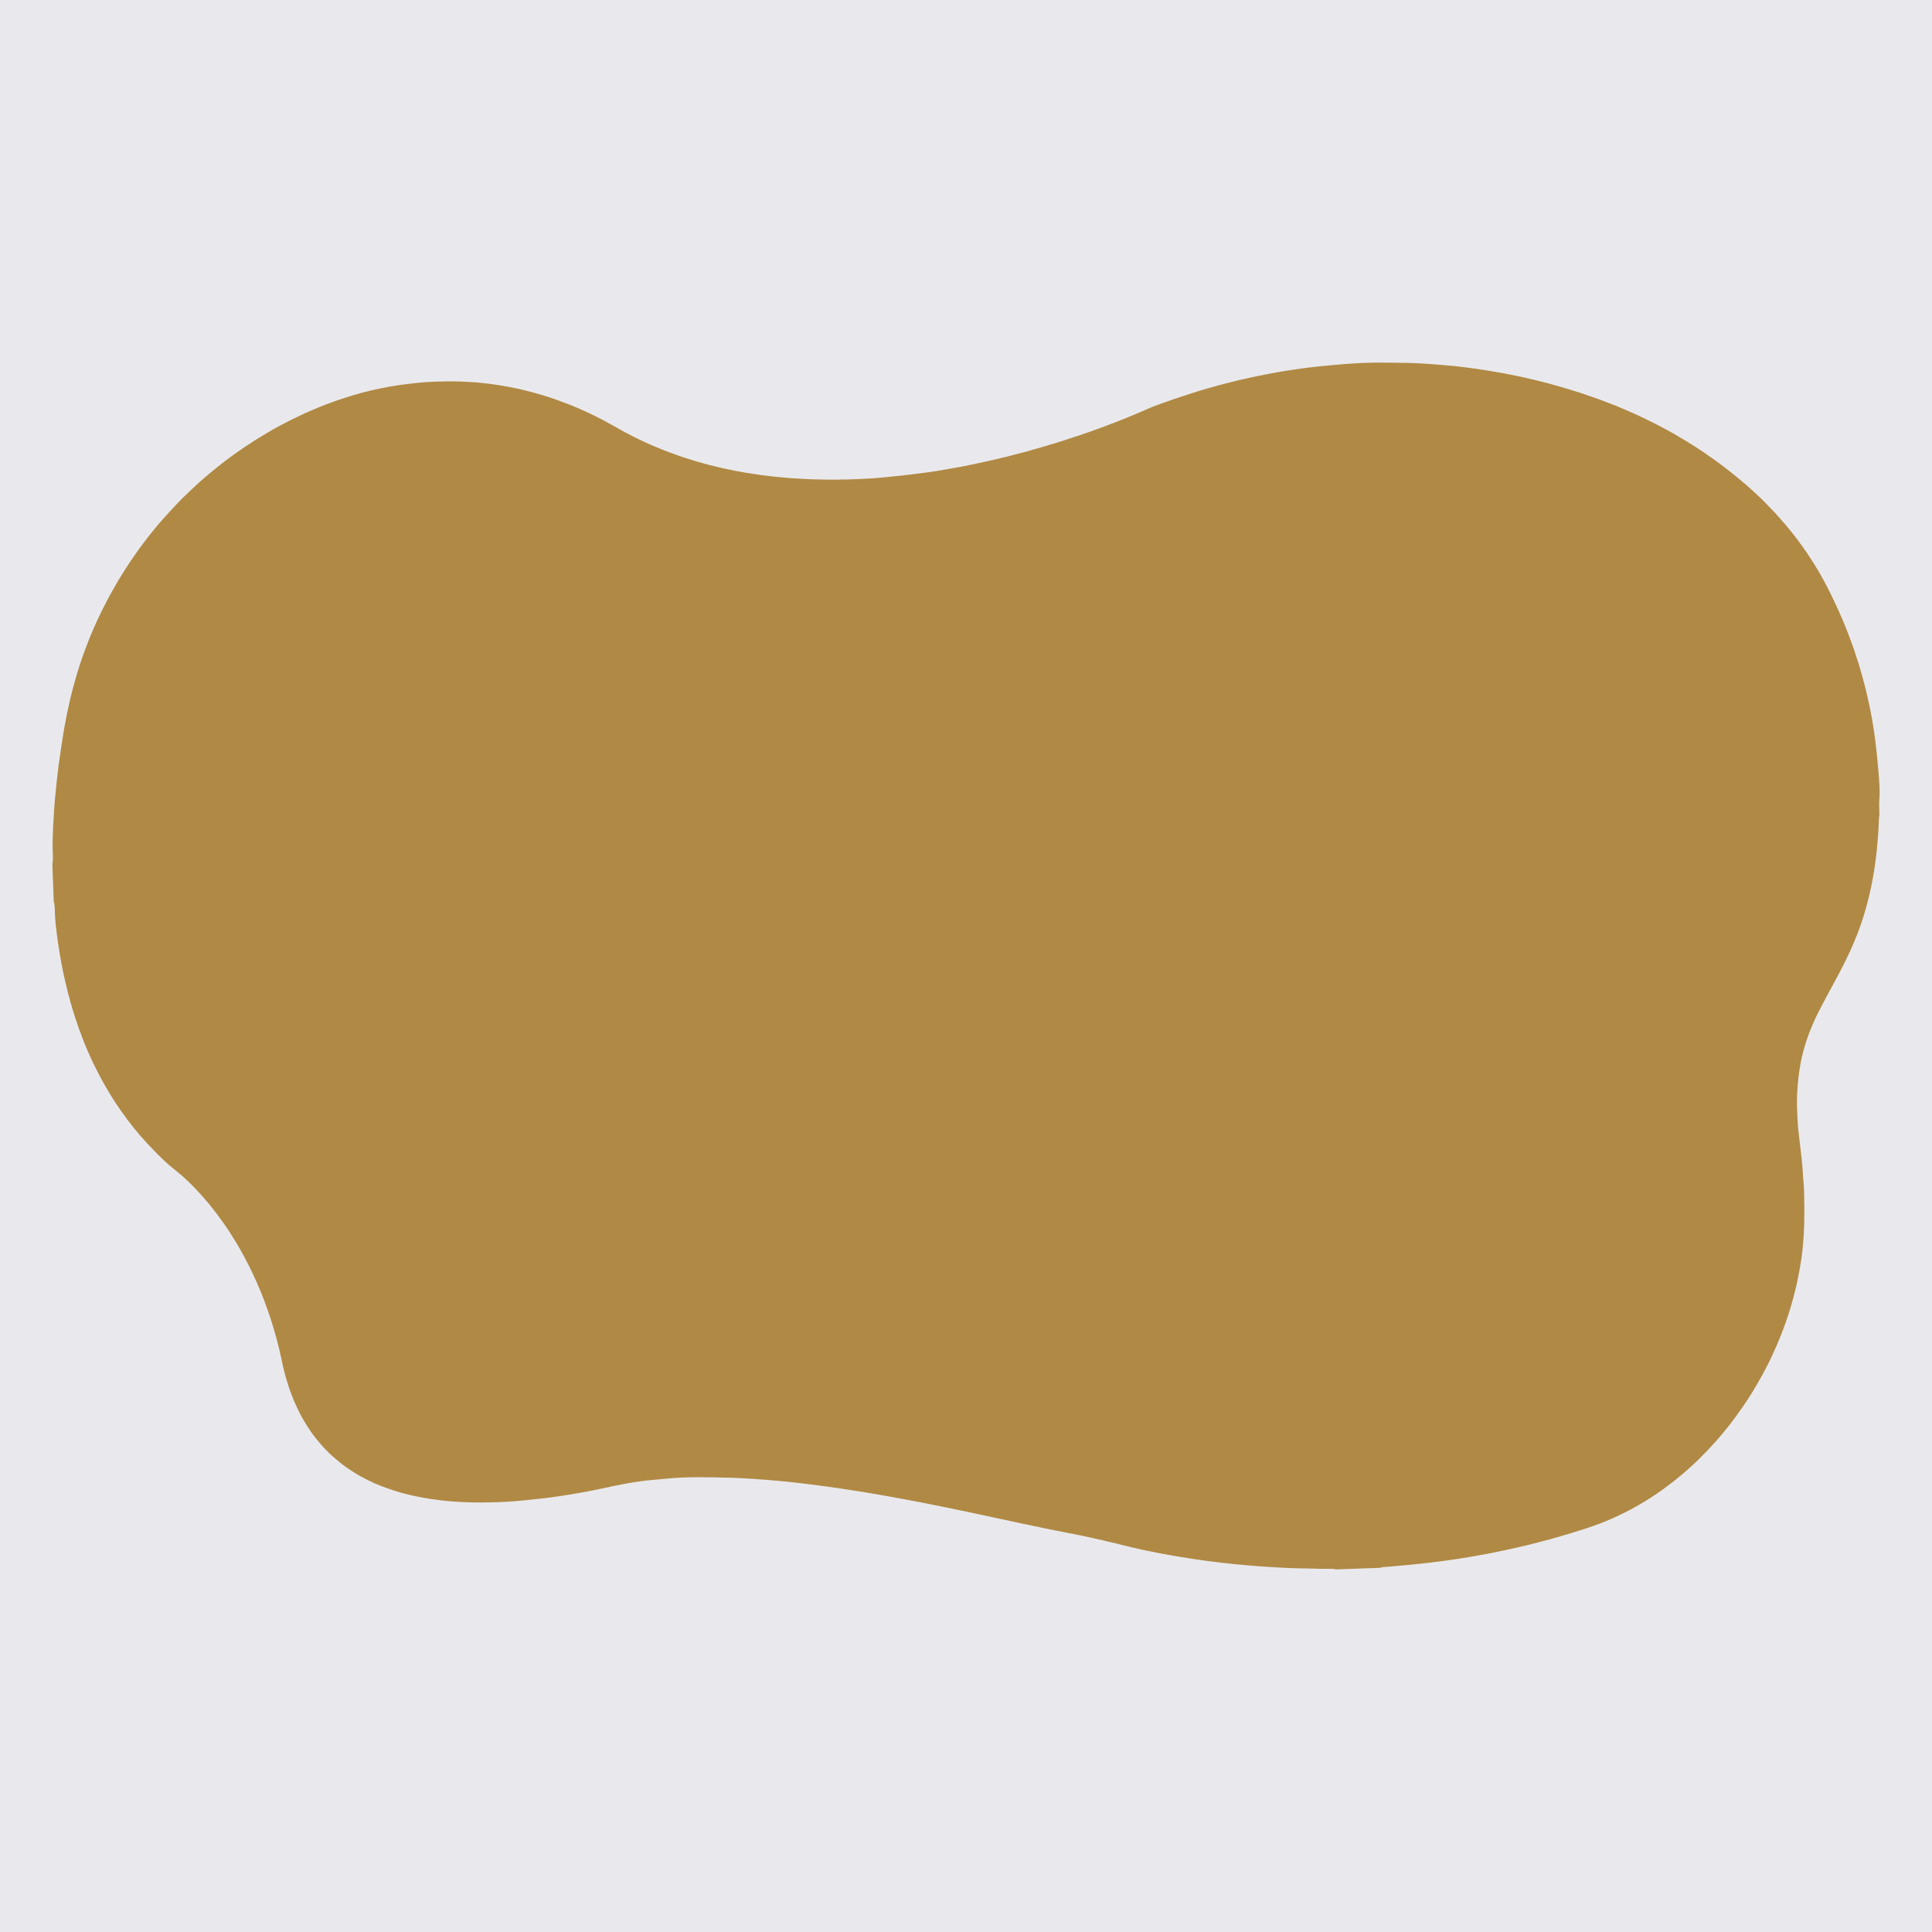 <?xml version="1.0" encoding="UTF-8"?>
<svg id="Calque_1" data-name="Calque 1" xmlns="http://www.w3.org/2000/svg" viewBox="0 0 54 54">
  <rect width="54" height="54" style="fill: #e9e9ed;"/>
  <g id="POLYLINE">
    <polygon points="11.714 10.696 11.683 10.7 11.651 10.704 11.617 10.707 11.586 10.711 11.554 10.714 11.52 10.718 11.489 10.722 11.457 10.725 11.423 10.729 11.392 10.732 11.36 10.738 11.326 10.742 11.295 10.746 11.263 10.749 11.229 10.755 11.198 10.759 11.166 10.762 11.135 10.768 11.101 10.772 11.069 10.778 11.038 10.782 11.006 10.788 10.972 10.794 10.941 10.797 10.864 10.812 10.786 10.827 10.709 10.842 10.631 10.857 10.554 10.874 10.479 10.889 10.402 10.907 10.324 10.926 10.25 10.944 10.172 10.963 10.098 10.983 10.02 11.005 9.946 11.028 9.871 11.047 9.794 11.072 9.719 11.094 9.645 11.119 9.57 11.143 9.495 11.168 9.421 11.192 9.346 11.219 9.274 11.246 9.2 11.273 9.125 11.3 9.046 11.33 8.966 11.362 8.887 11.394 8.808 11.429 8.729 11.461 8.65 11.495 8.571 11.53 8.494 11.564 8.415 11.601 8.338 11.638 8.262 11.675 8.185 11.711 8.108 11.751 8.032 11.788 7.955 11.829 7.881 11.868 7.805 11.908 7.731 11.949 7.654 11.991 7.58 12.033 7.506 12.077 7.432 12.121 7.359 12.165 7.285 12.209 7.187 12.268 7.089 12.33 6.992 12.395 6.894 12.457 6.799 12.523 6.704 12.588 6.609 12.654 6.514 12.721 6.421 12.79 6.329 12.859 6.236 12.928 6.146 13 6.056 13.071 5.966 13.145 5.876 13.216 5.789 13.292 5.702 13.366 5.614 13.442 5.527 13.521 5.442 13.599 5.357 13.678 5.275 13.756 5.19 13.837 5.107 13.918 5.032 13.994 4.959 14.07 4.887 14.145 4.814 14.223 4.741 14.302 4.671 14.38 4.601 14.458 4.53 14.536 4.46 14.616 4.392 14.696 4.325 14.779 4.259 14.859 4.192 14.942 4.127 15.025 4.064 15.108 3.999 15.193 3.936 15.278 3.873 15.363 3.813 15.448 3.753 15.535 3.692 15.622 3.632 15.71 3.575 15.797 3.517 15.887 3.459 15.977 3.404 16.066 3.349 16.156 3.293 16.246 3.241 16.338 3.188 16.43 3.135 16.522 3.085 16.613 3.035 16.705 2.984 16.8 2.937 16.894 2.889 16.986 2.841 17.08 2.796 17.177 2.75 17.271 2.705 17.367 2.662 17.464 2.619 17.56 2.579 17.657 2.536 17.753 2.496 17.852 2.458 17.951 2.42 18.05 2.382 18.149 2.349 18.24 2.316 18.331 2.283 18.425 2.252 18.516 2.221 18.61 2.193 18.703 2.162 18.797 2.136 18.89 2.108 18.984 2.082 19.077 2.056 19.171 2.03 19.264 2.007 19.36 1.983 19.454 1.96 19.549 1.939 19.645 1.918 19.738 1.897 19.834 1.876 19.93 1.858 20.026 1.839 20.121 1.821 20.217 1.802 20.315 1.786 20.41 1.768 20.518 1.75 20.628 1.734 20.736 1.716 20.846 1.701 20.954 1.685 21.064 1.67 21.172 1.654 21.282 1.638 21.39 1.625 21.5 1.612 21.61 1.599 21.718 1.586 21.828 1.575 21.938 1.564 22.048 1.554 22.155 1.543 22.265 1.532 22.375 1.524 22.485 1.516 22.595 1.508 22.705 1.502 22.815 1.496 22.924 1.49 23.034 1.486 23.068 1.485 23.103 1.484 23.137 1.483 23.168 1.482 23.203 1.48 23.237 1.479 23.271 1.478 23.303 1.477 23.337 1.475 23.371 1.474 23.405 1.473 23.437 1.472 23.471 1.47 23.505 1.472 23.537 1.47 23.571 1.472 23.605 1.47 23.639 1.472 23.673 1.47 23.705 1.471 23.739 1.473 23.773 1.474 23.807 1.475 23.838 1.475 23.843 1.475 23.848 1.475 23.851 1.476 23.856 1.476 23.86 1.476 23.863 1.476 23.868 1.476 23.873 1.476 23.875 1.476 23.88 1.477 23.885 1.477 23.887 1.477 23.892 1.477 23.894 1.477 23.899 1.477 23.904 1.477 23.907 1.478 23.911 1.478 23.916 1.478 23.919 1.478 23.924 1.478 23.928 1.478 23.931 1.478 23.936 1.479 23.941 1.479 23.946 1.479 23.95 1.479 23.955 1.479 23.96 1.48 23.965 1.48 23.97 1.48 23.975 1.48 23.98 1.48 23.984 1.48 23.989 1.481 23.994 1.478 23.999 1.478 24.002 1.479 24.006 1.479 24.011 1.479 24.016 1.479 24.021 1.477 24.026 1.477 24.031 1.477 24.036 1.477 24.041 1.475 24.045 1.475 24.05 1.475 24.053 1.476 24.058 1.476 24.06 1.476 24.063 1.476 24.065 1.476 24.07 1.476 24.072 1.476 24.075 1.476 24.08 1.476 24.082 1.476 24.084 1.474 24.089 1.474 24.092 1.474 24.094 1.474 24.097 1.472 24.102 1.472 24.104 1.472 24.106 1.47 24.111 1.47 24.114 1.468 24.116 1.466 24.119 1.466 24.124 1.463 24.126 1.464 24.131 1.464 24.148 1.465 24.172 1.466 24.207 1.468 24.248 1.469 24.294 1.471 24.348 1.473 24.406 1.476 24.467 1.478 24.532 1.48 24.598 1.483 24.666 1.485 24.734 1.487 24.8 1.49 24.866 1.492 24.927 1.494 24.985 1.496 25.038 1.498 25.085 1.499 25.126 1.5 25.16 1.501 25.184 1.502 25.201 1.502 25.206 1.504 25.209 1.505 25.211 1.507 25.213 1.51 25.216 1.51 25.218 1.51 25.221 1.512 25.223 1.512 25.225 1.512 25.228 1.515 25.23 1.515 25.233 1.515 25.235 1.515 25.237 1.515 25.24 1.515 25.242 1.516 25.245 1.516 25.247 1.516 25.25 1.516 25.252 1.516 25.254 1.516 25.257 1.516 25.259 1.516 25.262 1.516 25.264 1.516 25.269 1.519 25.274 1.519 25.279 1.519 25.286 1.522 25.291 1.522 25.296 1.522 25.3 1.523 25.308 1.525 25.313 1.525 25.317 1.526 25.322 1.526 25.33 1.526 25.334 1.526 25.339 1.529 25.347 1.529 25.351 1.529 25.356 1.529 25.361 1.53 25.368 1.53 25.373 1.53 25.378 1.53 25.383 1.53 25.39 1.531 25.395 1.531 25.412 1.532 25.432 1.533 25.449 1.533 25.468 1.534 25.485 1.535 25.505 1.535 25.522 1.536 25.539 1.536 25.558 1.537 25.575 1.538 25.595 1.541 25.612 1.541 25.629 1.542 25.648 1.543 25.665 1.543 25.685 1.544 25.702 1.547 25.718 1.548 25.738 1.548 25.755 1.551 25.774 1.552 25.791 1.553 25.808 1.556 25.828 1.559 25.862 1.563 25.896 1.567 25.932 1.573 25.966 1.577 26 1.58 26.036 1.584 26.07 1.588 26.104 1.594 26.141 1.597 26.175 1.604 26.208 1.607 26.245 1.611 26.279 1.617 26.313 1.621 26.349 1.627 26.383 1.633 26.417 1.637 26.453 1.643 26.487 1.649 26.521 1.652 26.555 1.659 26.591 1.665 26.625 1.671 26.659 1.689 26.773 1.711 26.887 1.732 27 1.753 27.112 1.776 27.225 1.802 27.336 1.826 27.447 1.854 27.558 1.88 27.67 1.908 27.781 1.939 27.892 1.967 28.003 2 28.113 2.031 28.222 2.067 28.33 2.1 28.441 2.138 28.549 2.173 28.658 2.211 28.766 2.252 28.874 2.292 28.98 2.332 29.088 2.375 29.194 2.42 29.301 2.455 29.383 2.489 29.462 2.526 29.544 2.563 29.623 2.6 29.704 2.64 29.783 2.679 29.862 2.718 29.941 2.758 30.018 2.799 30.097 2.841 30.173 2.883 30.252 2.927 30.328 2.971 30.405 3.015 30.478 3.059 30.555 3.106 30.629 3.152 30.705 3.201 30.779 3.248 30.853 3.299 30.926 3.348 30.998 3.399 31.071 3.45 31.142 3.484 31.19 3.52 31.237 3.553 31.285 3.589 31.332 3.624 31.377 3.66 31.425 3.696 31.47 3.734 31.517 3.77 31.562 3.808 31.607 3.846 31.652 3.882 31.697 3.92 31.742 3.958 31.784 3.999 31.829 4.037 31.872 4.077 31.916 4.115 31.959 4.156 32.001 4.196 32.044 4.237 32.086 4.277 32.128 4.318 32.171 4.358 32.213 4.378 32.234 4.401 32.256 4.421 32.277 4.441 32.296 4.464 32.317 4.484 32.338 4.505 32.359 4.527 32.38 4.547 32.399 4.57 32.42 4.59 32.441 4.613 32.46 4.636 32.481 4.656 32.5 4.678 32.521 4.701 32.54 4.721 32.558 4.744 32.579 4.766 32.598 4.789 32.617 4.812 32.635 4.834 32.654 4.859 32.673 4.882 32.691 4.909 32.715 4.939 32.738 4.967 32.761 4.995 32.785 5.022 32.808 5.05 32.831 5.078 32.855 5.105 32.878 5.133 32.904 5.161 32.927 5.188 32.953 5.213 32.977 5.241 33.002 5.266 33.028 5.294 33.054 5.319 33.078 5.345 33.103 5.37 33.129 5.398 33.155 5.423 33.183 5.448 33.209 5.474 33.235 5.499 33.261 5.522 33.29 5.6 33.372 5.676 33.457 5.75 33.544 5.824 33.629 5.895 33.717 5.964 33.807 6.035 33.895 6.102 33.985 6.168 34.077 6.235 34.168 6.299 34.26 6.363 34.353 6.425 34.448 6.485 34.544 6.544 34.639 6.604 34.734 6.661 34.832 6.718 34.93 6.772 35.03 6.827 35.128 6.879 35.228 6.932 35.329 6.984 35.432 7.034 35.532 7.081 35.635 7.126 35.736 7.174 35.836 7.216 35.94 7.261 36.04 7.304 36.144 7.344 36.247 7.385 36.35 7.422 36.456 7.46 36.559 7.498 36.663 7.533 36.769 7.569 36.874 7.602 36.98 7.635 37.086 7.666 37.192 7.696 37.299 7.727 37.405 7.755 37.513 7.781 37.622 7.809 37.728 7.832 37.837 7.858 37.945 7.881 38.054 7.896 38.129 7.913 38.202 7.931 38.274 7.948 38.344 7.967 38.416 7.987 38.489 8.007 38.559 8.029 38.631 8.051 38.701 8.073 38.771 8.097 38.84 8.121 38.91 8.148 38.98 8.175 39.047 8.202 39.117 8.231 39.184 8.26 39.251 8.292 39.321 8.323 39.385 8.355 39.452 8.389 39.519 8.423 39.584 8.46 39.651 8.498 39.715 8.54 39.784 8.584 39.856 8.628 39.922 8.671 39.989 8.718 40.056 8.766 40.122 8.815 40.184 8.866 40.247 8.917 40.309 8.968 40.37 9.021 40.429 9.076 40.488 9.132 40.545 9.188 40.601 9.246 40.658 9.306 40.712 9.366 40.763 9.427 40.814 9.489 40.866 9.552 40.917 9.617 40.966 9.682 41.012 9.75 41.059 9.819 41.105 9.884 41.146 9.949 41.188 10.016 41.227 10.083 41.266 10.153 41.302 10.22 41.339 10.289 41.373 10.359 41.405 10.428 41.439 10.497 41.47 10.569 41.499 10.638 41.529 10.71 41.555 10.784 41.582 10.855 41.608 10.927 41.633 11.001 41.657 11.075 41.681 11.149 41.703 11.222 41.724 11.296 41.744 11.372 41.763 11.449 41.782 11.522 41.799 11.608 41.818 11.691 41.834 11.775 41.851 11.861 41.867 11.944 41.881 12.03 41.895 12.113 41.907 12.199 41.918 12.282 41.93 12.367 41.939 12.453 41.948 12.539 41.957 12.624 41.964 12.707 41.971 12.792 41.975 12.878 41.982 12.963 41.986 13.049 41.988 13.134 41.99 13.222 41.994 13.307 41.993 13.392 41.995 13.478 41.995 13.563 41.994 13.607 41.992 13.65 41.993 13.692 41.992 13.736 41.99 13.779 41.989 13.821 41.987 13.865 41.988 13.908 41.987 13.952 41.985 13.993 41.983 14.037 41.979 14.081 41.978 14.122 41.976 14.166 41.975 14.21 41.971 14.251 41.969 14.295 41.965 14.339 41.964 14.38 41.96 14.424 41.956 14.467 41.952 14.508 41.948 14.552 41.944 14.596 41.94 14.63 41.936 14.661 41.935 14.695 41.932 14.729 41.928 14.763 41.924 14.795 41.921 14.829 41.917 14.863 41.913 14.897 41.91 14.928 41.906 14.962 41.903 14.996 41.899 15.03 41.895 15.062 41.892 15.096 41.888 15.13 41.884 15.161 41.881 15.195 41.877 15.229 41.874 15.263 41.87 15.295 41.864 15.329 41.86 15.362 41.857 15.396 41.853 15.457 41.844 15.518 41.834 15.578 41.827 15.639 41.818 15.699 41.808 15.76 41.799 15.823 41.789 15.883 41.78 15.944 41.77 16.004 41.761 16.065 41.749 16.125 41.739 16.186 41.73 16.246 41.718 16.307 41.706 16.367 41.697 16.428 41.685 16.488 41.673 16.549 41.661 16.609 41.649 16.67 41.637 16.73 41.625 16.791 41.611 16.851 41.599 16.907 41.587 16.965 41.575 17.02 41.564 17.078 41.549 17.136 41.538 17.192 41.526 17.25 41.516 17.306 41.505 17.364 41.493 17.419 41.481 17.477 41.472 17.533 41.46 17.591 41.451 17.649 41.441 17.705 41.432 17.763 41.423 17.821 41.413 17.877 41.406 17.935 41.397 17.993 41.39 18.051 41.383 18.107 41.376 18.165 41.372 18.224 41.365 18.255 41.364 18.284 41.36 18.313 41.357 18.343 41.356 18.374 41.352 18.403 41.349 18.432 41.348 18.464 41.344 18.493 41.341 18.522 41.337 18.554 41.336 18.583 41.332 18.612 41.329 18.644 41.328 18.673 41.324 18.702 41.323 18.733 41.32 18.763 41.316 18.792 41.315 18.823 41.312 18.852 41.311 18.882 41.307 18.913 41.306 18.942 41.305 18.993 41.301 19.044 41.299 19.095 41.297 19.147 41.295 19.198 41.293 19.249 41.292 19.3 41.29 19.351 41.29 19.402 41.289 19.453 41.289 19.504 41.287 19.555 41.288 19.607 41.289 19.655 41.289 19.707 41.29 19.758 41.29 19.809 41.291 19.86 41.292 19.911 41.292 19.962 41.293 20.014 41.294 20.065 41.294 20.116 41.297 20.167 41.298 20.211 41.299 20.252 41.3 20.296 41.3 20.34 41.301 20.382 41.302 20.425 41.303 20.469 41.304 20.511 41.307 20.555 41.308 20.596 41.309 20.64 41.313 20.684 41.313 20.726 41.317 20.769 41.318 20.813 41.321 20.855 41.324 20.899 41.325 20.94 41.329 20.984 41.332 21.028 41.333 21.07 41.336 21.114 41.339 21.155 41.343 21.199 41.346 21.267 41.351 21.333 41.356 21.402 41.361 21.468 41.366 21.536 41.371 21.604 41.378 21.67 41.383 21.739 41.388 21.805 41.395 21.873 41.402 21.939 41.407 22.008 41.415 22.074 41.422 22.142 41.429 22.208 41.437 22.277 41.444 22.343 41.451 22.411 41.459 22.477 41.469 22.543 41.476 22.612 41.483 22.678 41.493 22.746 41.5 22.812 41.51 22.915 41.524 23.018 41.537 23.118 41.55 23.221 41.564 23.324 41.58 23.427 41.593 23.527 41.609 23.63 41.625 23.733 41.64 23.833 41.656 23.936 41.672 24.036 41.688 24.139 41.704 24.24 41.722 24.343 41.738 24.443 41.756 24.546 41.772 24.646 41.79 24.749 41.809 24.85 41.827 24.953 41.845 25.053 41.864 25.154 41.882 25.257 41.9 25.37 41.923 25.485 41.943 25.598 41.966 25.71 41.986 25.826 42.009 25.939 42.032 26.051 42.054 26.164 42.077 26.279 42.1 26.392 42.123 26.505 42.145 26.618 42.168 26.731 42.193 26.844 42.216 26.959 42.239 27.072 42.264 27.185 42.287 27.298 42.312 27.411 42.335 27.524 42.36 27.636 42.383 27.749 42.408 27.862 42.433 27.975 42.456 28.054 42.472 28.13 42.489 28.206 42.506 28.284 42.523 28.36 42.539 28.437 42.556 28.515 42.573 28.591 42.59 28.667 42.604 28.746 42.621 28.822 42.637 28.898 42.654 28.976 42.668 29.052 42.685 29.129 42.702 29.207 42.719 29.283 42.733 29.362 42.75 29.438 42.764 29.514 42.781 29.592 42.795 29.668 42.809 29.747 42.826 29.823 42.84 29.886 42.853 29.953 42.865 30.016 42.877 30.08 42.89 30.144 42.904 30.21 42.917 30.274 42.931 30.338 42.944 30.402 42.959 30.465 42.971 30.529 42.986 30.593 43 30.657 43.015 30.721 43.03 30.785 43.042 30.848 43.057 30.912 43.074 30.976 43.089 31.04 43.104 31.104 43.119 31.168 43.133 31.232 43.15 31.296 43.165 31.36 43.182 31.423 43.197 31.487 43.212 31.549 43.227 31.613 43.244 31.676 43.259 31.74 43.271 31.804 43.286 31.868 43.301 31.929 43.316 31.993 43.328 32.057 43.343 32.121 43.355 32.184 43.367 32.248 43.38 32.312 43.394 32.376 43.407 32.44 43.419 32.503 43.431 32.569 43.441 32.633 43.454 32.697 43.466 32.761 43.476 32.824 43.488 32.888 43.498 32.964 43.512 33.04 43.524 33.116 43.536 33.192 43.548 33.268 43.56 33.344 43.572 33.42 43.584 33.495 43.593 33.571 43.605 33.647 43.615 33.723 43.627 33.799 43.636 33.875 43.645 33.951 43.655 34.026 43.664 34.102 43.674 34.178 43.683 34.254 43.69 34.33 43.7 34.405 43.707 34.484 43.716 34.559 43.723 34.635 43.73 34.711 43.737 34.748 43.741 34.784 43.744 34.819 43.748 34.855 43.749 34.892 43.753 34.926 43.756 34.963 43.76 34.999 43.761 35.033 43.765 35.07 43.768 35.107 43.772 35.143 43.773 35.178 43.777 35.214 43.78 35.251 43.781 35.285 43.785 35.322 43.786 35.358 43.79 35.395 43.791 35.429 43.795 35.466 43.796 35.502 43.799 35.539 43.8 35.573 43.802 35.607 43.805 35.639 43.807 35.671 43.808 35.705 43.809 35.737 43.813 35.768 43.814 35.802 43.815 35.834 43.817 35.866 43.818 35.898 43.819 35.932 43.823 35.963 43.824 35.995 43.825 36.029 43.827 36.061 43.828 36.093 43.829 36.127 43.83 36.159 43.832 36.19 43.831 36.224 43.832 36.256 43.833 36.29 43.834 36.322 43.836 36.354 43.835 36.388 43.836 36.422 43.837 36.456 43.838 36.49 43.837 36.524 43.838 36.558 43.839 36.592 43.841 36.627 43.842 36.661 43.843 36.695 43.842 36.729 43.843 36.763 43.844 36.797 43.846 36.831 43.847 36.865 43.848 36.9 43.849 36.934 43.848 36.965 43.849 36.999 43.85 37.034 43.849 37.068 43.85 37.102 43.849 37.136 43.85 37.17 43.849 37.177 43.849 37.185 43.849 37.192 43.848 37.199 43.848 37.206 43.85 37.214 43.85 37.219 43.85 37.226 43.85 37.233 43.849 37.241 43.849 37.248 43.849 37.255 43.851 37.263 43.851 37.267 43.851 37.275 43.853 37.282 43.853 37.289 43.855 37.297 43.854 37.304 43.857 37.309 43.859 37.316 43.859 37.324 43.861 37.331 43.863 37.339 43.865 37.343 43.865 37.363 43.864 37.392 43.863 37.431 43.862 37.477 43.86 37.533 43.858 37.594 43.856 37.662 43.854 37.733 43.851 37.808 43.848 37.883 43.846 37.961 43.843 38.039 43.84 38.117 43.837 38.192 43.835 38.263 43.832 38.331 43.83 38.392 43.828 38.448 43.826 38.494 43.824 38.533 43.822 38.562 43.821 38.581 43.821 38.586 43.821 38.589 43.818 38.591 43.818 38.593 43.815 38.596 43.815 38.598 43.815 38.601 43.813 38.603 43.813 38.606 43.813 38.608 43.81 38.61 43.81 38.613 43.81 38.615 43.807 38.617 43.807 38.617 43.807 38.62 43.807 38.622 43.807 38.625 43.807 38.627 43.805 38.63 43.804 38.632 43.804 38.634 43.804 38.637 43.804 38.639 43.804 38.642 43.804 38.644 43.804 38.647 43.804 38.649 43.804 38.651 43.801 38.654 43.801 38.659 43.801 38.661 43.801 38.664 43.801 38.666 43.801 38.668 43.801 38.671 43.801 38.673 43.798 38.676 43.798 38.678 43.798 38.68 43.798 38.683 43.798 38.685 43.798 38.688 43.797 38.69 43.797 38.693 43.797 38.695 43.797 38.698 43.797 38.702 43.797 38.705 43.797 38.724 43.796 38.744 43.793 38.766 43.792 38.785 43.792 38.807 43.791 38.826 43.788 38.848 43.787 38.868 43.784 38.887 43.783 38.909 43.782 38.928 43.779 38.95 43.778 38.969 43.775 38.991 43.774 39.011 43.771 39.03 43.771 39.052 43.767 39.071 43.767 39.093 43.764 39.113 43.763 39.132 43.76 39.154 43.759 39.173 43.756 39.195 43.755 39.224 43.752 39.256 43.75 39.288 43.747 39.319 43.743 39.348 43.742 39.38 43.739 39.411 43.735 39.443 43.732 39.472 43.73 39.504 43.727 39.535 43.723 39.567 43.72 39.596 43.716 39.627 43.713 39.659 43.712 39.688 43.708 39.72 43.705 39.751 43.701 39.783 43.697 39.812 43.694 39.843 43.69 39.875 43.687 39.904 43.683 39.935 43.68 39.991 43.673 40.044 43.666 40.1 43.659 40.154 43.653 40.209 43.646 40.263 43.639 40.318 43.632 40.372 43.625 40.428 43.618 40.481 43.609 40.537 43.602 40.59 43.593 40.646 43.586 40.699 43.577 40.755 43.57 40.808 43.561 40.864 43.552 40.917 43.545 40.973 43.536 41.026 43.526 41.082 43.517 41.135 43.508 41.188 43.499 41.244 43.489 41.374 43.465 41.505 43.441 41.636 43.417 41.766 43.39 41.897 43.364 42.027 43.337 42.158 43.308 42.288 43.279 42.419 43.25 42.547 43.221 42.677 43.19 42.805 43.158 42.935 43.125 43.063 43.091 43.194 43.057 43.322 43.023 43.449 42.987 43.577 42.951 43.705 42.912 43.833 42.876 43.96 42.837 44.088 42.796 44.216 42.757 44.343 42.716 44.454 42.678 44.562 42.64 44.673 42.6 44.781 42.559 44.889 42.514 44.994 42.471 45.1 42.424 45.205 42.376 45.308 42.326 45.411 42.276 45.514 42.224 45.617 42.169 45.717 42.114 45.817 42.057 45.918 41.998 46.015 41.938 46.113 41.876 46.208 41.814 46.306 41.75 46.401 41.683 46.496 41.617 46.588 41.547 46.681 41.478 46.773 41.407 46.863 41.335 46.951 41.262 47.041 41.188 47.126 41.114 47.211 41.038 47.296 40.962 47.38 40.884 47.463 40.805 47.543 40.724 47.623 40.643 47.703 40.563 47.78 40.48 47.857 40.396 47.935 40.313 48.01 40.228 48.085 40.14 48.157 40.055 48.229 39.964 48.302 39.876 48.371 39.786 48.441 39.696 48.509 39.604 48.576 39.511 48.643 39.416 48.706 39.329 48.766 39.239 48.826 39.149 48.886 39.057 48.944 38.967 49.001 38.875 49.056 38.78 49.112 38.688 49.164 38.594 49.217 38.502 49.27 38.407 49.32 38.311 49.37 38.216 49.42 38.12 49.468 38.023 49.513 37.926 49.558 37.827 49.603 37.728 49.649 37.629 49.691 37.53 49.732 37.431 49.772 37.33 49.812 37.229 49.85 37.128 49.881 37.046 49.91 36.962 49.938 36.881 49.967 36.797 49.993 36.716 50.02 36.632 50.046 36.548 50.07 36.465 50.093 36.381 50.117 36.297 50.139 36.214 50.16 36.13 50.181 36.047 50.203 35.961 50.222 35.877 50.24 35.791 50.257 35.705 50.273 35.619 50.29 35.534 50.306 35.448 50.32 35.362 50.334 35.276 50.348 35.191 50.36 35.105 50.369 35.027 50.378 34.951 50.385 34.873 50.395 34.797 50.399 34.719 50.406 34.643 50.411 34.567 50.416 34.489 50.42 34.414 50.422 34.336 50.427 34.257 50.429 34.182 50.429 34.104 50.431 34.028 50.43 33.95 50.433 33.872 50.432 33.797 50.432 33.719 50.429 33.644 50.429 33.566 50.429 33.488 50.426 33.412 50.425 33.334 50.423 33.257 50.422 33.24 50.421 33.223 50.421 33.206 50.42 33.189 50.42 33.172 50.419 33.154 50.418 33.137 50.415 33.121 50.415 33.104 50.414 33.086 50.411 33.07 50.411 33.053 50.408 33.036 50.407 33.019 50.406 33.002 50.403 32.985 50.403 32.968 50.4 32.951 50.399 32.934 50.398 32.917 50.398 32.902 50.395 32.885 50.394 32.868 50.394 32.851 50.392 32.81 50.388 32.768 50.387 32.729 50.383 32.688 50.381 32.647 50.378 32.608 50.374 32.567 50.37 32.525 50.366 32.487 50.362 32.445 50.358 32.404 50.354 32.365 50.35 32.324 50.344 32.285 50.34 32.244 50.336 32.203 50.33 32.164 50.326 32.123 50.322 32.084 50.316 32.043 50.312 32.001 50.306 31.963 50.302 31.921 50.298 31.883 50.295 31.858 50.292 31.837 50.291 31.815 50.288 31.793 50.284 31.771 50.281 31.747 50.28 31.725 50.277 31.703 50.274 31.681 50.273 31.657 50.27 31.635 50.267 31.613 50.266 31.592 50.263 31.567 50.259 31.546 50.259 31.524 50.255 31.502 50.254 31.477 50.254 31.456 50.25 31.434 50.25 31.412 50.246 31.39 50.246 31.366 50.245 31.344 50.244 31.312 50.24 31.278 50.239 31.247 50.238 31.215 50.237 31.181 50.235 31.149 50.234 31.118 50.231 31.084 50.232 31.052 50.231 31.018 50.23 30.986 50.228 30.955 50.227 30.921 50.226 30.889 50.227 30.857 50.226 30.823 50.228 30.792 50.226 30.76 50.228 30.726 50.229 30.694 50.228 30.663 50.229 30.628 50.23 30.597 50.231 30.563 50.235 30.526 50.236 30.489 50.24 30.45 50.241 30.414 50.244 30.377 50.245 30.338 50.249 30.301 50.253 30.265 50.256 30.226 50.26 30.189 50.263 30.152 50.267 30.116 50.273 30.076 50.276 30.04 50.282 30.003 50.286 29.966 50.292 29.93 50.298 29.89 50.304 29.854 50.31 29.817 50.316 29.78 50.322 29.743 50.33 29.707 50.336 29.67 50.351 29.606 50.363 29.542 50.38 29.478 50.395 29.415 50.412 29.351 50.43 29.289 50.447 29.228 50.466 29.164 50.486 29.102 50.508 29.04 50.528 28.981 50.55 28.919 50.572 28.858 50.597 28.798 50.622 28.737 50.646 28.677 50.671 28.618 50.698 28.559 50.725 28.499 50.752 28.44 50.779 28.38 50.809 28.323 50.839 28.264 50.868 28.207 50.886 28.17 50.907 28.132 50.925 28.095 50.946 28.058 50.964 28.021 50.985 27.986 51.003 27.949 51.023 27.911 51.041 27.874 51.062 27.839 51.083 27.802 51.101 27.765 51.121 27.728 51.14 27.693 51.16 27.656 51.181 27.618 51.199 27.584 51.22 27.546 51.24 27.509 51.258 27.472 51.279 27.437 51.3 27.4 51.318 27.363 51.338 27.325 51.357 27.293 51.375 27.258 51.393 27.224 51.412 27.191 51.427 27.157 51.446 27.122 51.464 27.087 51.482 27.052 51.498 27.02 51.516 26.985 51.535 26.951 51.55 26.916 51.569 26.881 51.584 26.847 51.603 26.812 51.618 26.777 51.637 26.742 51.652 26.708 51.668 26.673 51.684 26.638 51.702 26.604 51.718 26.569 51.734 26.532 51.75 26.497 51.788 26.408 51.826 26.319 51.864 26.228 51.9 26.139 51.936 26.047 51.969 25.956 52.002 25.865 52.033 25.773 52.064 25.68 52.092 25.589 52.121 25.495 52.147 25.404 52.172 25.311 52.198 25.217 52.222 25.121 52.245 25.028 52.266 24.935 52.287 24.839 52.308 24.743 52.327 24.648 52.345 24.552 52.361 24.456 52.377 24.361 52.393 24.265 52.401 24.207 52.409 24.15 52.416 24.094 52.424 24.035 52.432 23.979 52.44 23.923 52.445 23.864 52.452 23.808 52.458 23.752 52.463 23.693 52.468 23.637 52.473 23.578 52.479 23.522 52.484 23.463 52.489 23.407 52.492 23.348 52.497 23.292 52.5 23.234 52.503 23.178 52.506 23.119 52.509 23.063 52.511 23.004 52.514 22.946 52.517 22.89 52.517 22.885 52.517 22.88 52.517 22.875 52.516 22.87 52.519 22.868 52.519 22.863 52.518 22.858 52.518 22.853 52.52 22.848 52.52 22.846 52.52 22.841 52.522 22.836 52.522 22.831 52.522 22.826 52.524 22.821 52.524 22.819 52.527 22.814 52.526 22.809 52.526 22.804 52.528 22.799 52.528 22.797 52.528 22.792 52.53 22.787 52.53 22.782 52.529 22.76 52.529 22.738 52.528 22.716 52.527 22.695 52.526 22.673 52.526 22.651 52.527 22.629 52.526 22.607 52.526 22.585 52.525 22.563 52.524 22.541 52.523 22.519 52.525 22.497 52.524 22.475 52.523 22.454 52.525 22.429 52.524 22.407 52.526 22.385 52.528 22.363 52.527 22.341 52.528 22.319 52.53 22.297 52.532 22.275 52.533 22.253 52.533 22.246 52.533 22.241 52.535 22.234 52.535 22.227 52.535 22.219 52.534 22.212 52.536 22.205 52.536 22.197 52.536 22.192 52.536 22.185 52.535 22.178 52.535 22.171 52.535 22.163 52.535 22.156 52.534 22.149 52.537 22.141 52.536 22.134 52.536 22.129 52.536 22.122 52.536 22.115 52.535 22.107 52.535 22.1 52.535 22.093 52.535 22.085 52.534 22.059 52.533 22.029 52.532 22.003 52.531 21.973 52.53 21.947 52.529 21.918 52.528 21.891 52.524 21.862 52.523 21.835 52.522 21.806 52.519 21.779 52.518 21.75 52.517 21.723 52.513 21.694 52.512 21.667 52.509 21.638 52.508 21.611 52.504 21.582 52.504 21.556 52.5 21.526 52.497 21.5 52.496 21.471 52.492 21.444 52.489 21.415 52.488 21.386 52.484 21.357 52.481 21.325 52.477 21.296 52.476 21.267 52.473 21.235 52.469 21.206 52.468 21.177 52.465 21.145 52.461 21.116 52.458 21.087 52.454 21.056 52.453 21.026 52.449 20.997 52.446 20.968 52.442 20.937 52.439 20.908 52.436 20.879 52.432 20.847 52.428 20.818 52.425 20.789 52.421 20.757 52.418 20.728 52.414 20.699 52.404 20.621 52.394 20.544 52.384 20.469 52.372 20.391 52.359 20.314 52.347 20.239 52.334 20.161 52.322 20.084 52.307 20.009 52.292 19.931 52.277 19.856 52.262 19.781 52.247 19.704 52.23 19.629 52.213 19.552 52.198 19.477 52.178 19.402 52.161 19.327 52.144 19.25 52.124 19.175 52.104 19.1 52.084 19.026 52.065 18.951 52.043 18.876 52.014 18.772 51.984 18.671 51.954 18.567 51.921 18.466 51.888 18.365 51.855 18.264 51.822 18.163 51.787 18.062 51.749 17.961 51.714 17.862 51.676 17.761 51.639 17.663 51.599 17.565 51.559 17.466 51.519 17.368 51.476 17.269 51.434 17.171 51.391 17.073 51.346 16.977 51.301 16.879 51.257 16.783 51.209 16.687 51.165 16.591 51.115 16.496 51.073 16.409 51.028 16.326 50.984 16.242 50.937 16.159 50.89 16.075 50.844 15.991 50.794 15.91 50.745 15.829 50.696 15.748 50.644 15.667 50.593 15.589 50.541 15.508 50.487 15.429 50.434 15.353 50.38 15.275 50.323 15.199 50.267 15.121 50.211 15.045 50.152 14.971 50.093 14.895 50.035 14.822 49.974 14.749 49.912 14.675 49.849 14.602 49.806 14.553 49.763 14.503 49.719 14.453 49.674 14.404 49.631 14.354 49.585 14.307 49.54 14.258 49.494 14.211 49.448 14.164 49.403 14.116 49.357 14.069 49.31 14.022 49.264 13.975 49.216 13.928 49.168 13.884 49.12 13.837 49.072 13.792 49.024 13.748 48.974 13.703 48.926 13.659 48.876 13.614 48.826 13.572 48.778 13.527 48.725 13.486 48.693 13.457 48.66 13.429 48.627 13.401 48.592 13.373 48.56 13.345 48.524 13.317 48.492 13.289 48.457 13.264 48.424 13.236 48.389 13.208 48.356 13.182 48.321 13.154 48.286 13.129 48.254 13.101 48.219 13.075 48.184 13.047 48.149 13.021 48.114 12.996 48.078 12.968 48.043 12.942 48.008 12.917 47.973 12.891 47.938 12.866 47.903 12.84 47.781 12.755 47.659 12.669 47.534 12.586 47.409 12.502 47.282 12.424 47.155 12.343 47.028 12.268 46.901 12.192 46.772 12.116 46.643 12.045 46.511 11.974 46.379 11.903 46.248 11.835 46.114 11.769 45.98 11.703 45.846 11.64 45.71 11.577 45.574 11.516 45.438 11.457 45.3 11.399 45.164 11.34 45.023 11.287 44.885 11.234 44.744 11.18 44.623 11.136 44.502 11.094 44.381 11.052 44.258 11.01 44.137 10.97 44.014 10.931 43.893 10.894 43.77 10.857 43.647 10.82 43.524 10.785 43.401 10.751 43.278 10.716 43.153 10.684 43.03 10.652 42.905 10.622 42.779 10.593 42.657 10.563 42.531 10.536 42.406 10.509 42.279 10.484 42.154 10.459 42.028 10.434 41.901 10.412 41.776 10.39 41.705 10.378 41.636 10.366 41.568 10.356 41.499 10.344 41.431 10.334 41.362 10.324 41.293 10.312 41.225 10.302 41.156 10.295 41.088 10.285 41.017 10.276 40.948 10.266 40.88 10.259 40.812 10.251 40.741 10.242 40.672 10.234 40.604 10.227 40.533 10.22 40.464 10.215 40.396 10.208 40.325 10.203 40.257 10.196 40.188 10.191 40.118 10.186 40.083 10.182 40.047 10.181 40.013 10.178 39.976 10.174 39.939 10.173 39.905 10.169 39.868 10.168 39.834 10.167 39.798 10.163 39.764 10.162 39.727 10.159 39.693 10.157 39.656 10.156 39.622 10.155 39.585 10.152 39.551 10.15 39.515 10.149 39.478 10.148 39.444 10.147 39.407 10.146 39.373 10.144 39.337 10.143 39.303 10.145 39.266 10.143 39.229 10.142 39.193 10.141 39.159 10.142 39.122 10.141 39.086 10.14 39.049 10.139 39.013 10.14 38.979 10.139 38.942 10.138 38.905 10.137 38.869 10.138 38.835 10.137 38.798 10.136 38.762 10.137 38.725 10.136 38.689 10.135 38.654 10.136 38.618 10.135 38.581 10.136 38.545 10.135 38.508 10.136 38.474 10.135 38.438 10.137 38.401 10.135 38.345 10.137 38.289 10.139 38.231 10.139 38.175 10.141 38.119 10.143 38.063 10.145 38.005 10.15 37.949 10.152 37.893 10.156 37.837 10.158 37.779 10.162 37.723 10.167 37.667 10.169 37.611 10.173 37.555 10.178 37.497 10.182 37.441 10.187 37.385 10.194 37.329 10.198 37.271 10.203 37.215 10.207 37.159 10.214 37.104 10.218 37.048 10.223 37.016 10.226 36.985 10.23 36.953 10.233 36.924 10.234 36.892 10.238 36.861 10.242 36.832 10.245 36.8 10.249 36.769 10.252 36.737 10.256 36.708 10.259 36.677 10.263 36.645 10.266 36.616 10.27 36.584 10.273 36.553 10.277 36.521 10.28 36.492 10.284 36.461 10.29 36.429 10.293 36.4 10.297 36.369 10.301 36.337 10.307 36.308 10.31 36.238 10.32 36.17 10.33 36.1 10.339 36.032 10.352 35.964 10.361 35.894 10.373 35.826 10.383 35.756 10.395 35.688 10.408 35.62 10.42 35.553 10.432 35.482 10.444 35.415 10.459 35.347 10.471 35.279 10.486 35.209 10.5 35.141 10.512 35.074 10.527 35.006 10.542 34.938 10.556 34.871 10.571 34.803 10.588 34.733 10.602 34.665 10.617 34.581 10.637 34.496 10.66 34.409 10.68 34.325 10.702 34.24 10.722 34.156 10.745 34.072 10.767 33.987 10.79 33.903 10.815 33.818 10.837 33.734 10.862 33.65 10.887 33.565 10.912 33.481 10.937 33.399 10.964 33.315 10.989 33.231 11.017 33.149 11.044 33.064 11.071 32.983 11.099 32.898 11.126 32.817 11.153 32.732 11.183 32.651 11.213 32.624 11.221 32.6 11.229 32.574 11.24 32.547 11.248 32.523 11.256 32.497 11.267 32.473 11.275 32.446 11.286 32.42 11.294 32.396 11.302 32.369 11.313 32.345 11.321 32.319 11.332 32.295 11.34 32.268 11.351 32.244 11.361 32.218 11.369 32.194 11.38 32.167 11.391 32.143 11.401 32.117 11.412 32.093 11.423 32.069 11.433 32.043 11.444 31.935 11.492 31.824 11.537 31.714 11.585 31.606 11.63 31.496 11.675 31.385 11.721 31.272 11.764 31.162 11.809 31.051 11.849 30.941 11.892 30.828 11.935 30.717 11.976 30.604 12.016 30.494 12.057 30.381 12.095 30.268 12.133 30.155 12.174 30.041 12.209 29.928 12.248 29.815 12.283 29.702 12.321 29.589 12.357 29.473 12.393 29.36 12.426 29.259 12.457 29.157 12.487 29.056 12.517 28.955 12.545 28.854 12.573 28.75 12.604 28.649 12.632 28.547 12.657 28.446 12.685 28.342 12.711 28.241 12.739 28.137 12.765 28.036 12.788 27.932 12.813 27.831 12.839 27.727 12.862 27.625 12.885 27.521 12.908 27.417 12.931 27.313 12.952 27.212 12.975 27.108 12.996 27.004 13.017 26.9 13.038 26.849 13.047 26.798 13.056 26.748 13.065 26.697 13.074 26.646 13.083 26.595 13.095 26.544 13.101 26.493 13.111 26.443 13.12 26.392 13.129 26.341 13.138 26.29 13.147 26.239 13.154 26.188 13.163 26.138 13.17 26.087 13.179 26.036 13.185 25.985 13.195 25.934 13.201 25.883 13.208 25.832 13.215 25.781 13.221 25.73 13.228 25.68 13.235 25.653 13.238 25.626 13.241 25.597 13.245 25.57 13.248 25.544 13.252 25.517 13.255 25.49 13.258 25.464 13.262 25.437 13.265 25.41 13.269 25.384 13.27 25.357 13.273 25.33 13.276 25.304 13.28 25.277 13.283 25.25 13.287 25.224 13.29 25.195 13.293 25.168 13.294 25.141 13.298 25.114 13.301 25.088 13.304 25.061 13.305 25.034 13.309 25.005 13.312 24.976 13.316 24.947 13.319 24.918 13.32 24.886 13.324 24.857 13.327 24.828 13.331 24.799 13.334 24.77 13.335 24.741 13.339 24.712 13.342 24.683 13.346 24.653 13.347 24.622 13.35 24.593 13.354 24.564 13.355 24.534 13.358 24.505 13.359 24.476 13.363 24.447 13.364 24.418 13.367 24.389 13.368 24.357 13.372 24.328 13.373 24.245 13.378 24.163 13.381 24.08 13.387 23.997 13.39 23.915 13.393 23.83 13.396 23.747 13.399 23.664 13.402 23.581 13.402 23.499 13.403 23.416 13.406 23.333 13.406 23.25 13.407 23.165 13.405 23.082 13.405 22.999 13.403 22.916 13.402 22.834 13.4 22.751 13.398 22.668 13.396 22.585 13.391 22.502 13.387 22.419 13.383 22.336 13.378 22.292 13.375 22.248 13.374 22.204 13.371 22.163 13.368 22.119 13.364 22.075 13.361 22.031 13.358 21.987 13.354 21.945 13.351 21.901 13.348 21.857 13.342 21.813 13.339 21.772 13.335 21.728 13.33 21.684 13.326 21.64 13.323 21.598 13.317 21.554 13.311 21.51 13.308 21.469 13.302 21.425 13.297 21.381 13.291 21.339 13.285 21.295 13.282 21.204 13.268 21.114 13.254 21.023 13.24 20.933 13.226 20.842 13.213 20.751 13.196 20.661 13.18 20.572 13.164 20.482 13.145 20.391 13.126 20.302 13.108 20.212 13.089 20.123 13.068 20.035 13.047 19.946 13.025 19.858 13.004 19.769 12.981 19.681 12.957 19.592 12.931 19.504 12.907 19.415 12.881 19.326 12.853 19.24 12.827 19.152 12.798 19.07 12.772 18.986 12.743 18.905 12.714 18.824 12.683 18.74 12.654 18.658 12.623 18.579 12.592 18.498 12.561 18.416 12.527 18.337 12.494 18.255 12.46 18.176 12.426 18.097 12.39 18.018 12.354 17.939 12.318 17.859 12.279 17.783 12.243 17.703 12.202 17.626 12.163 17.549 12.122 17.472 12.084 17.395 12.04 17.318 11.999 17.244 11.955 17.194 11.928 17.144 11.9 17.095 11.873 17.045 11.846 16.995 11.818 16.946 11.791 16.896 11.763 16.846 11.738 16.797 11.711 16.747 11.686 16.695 11.661 16.645 11.636 16.593 11.608 16.544 11.586 16.492 11.561 16.442 11.536 16.39 11.513 16.338 11.488 16.286 11.466 16.237 11.443 16.185 11.421 16.133 11.398 16.078 11.376 16.026 11.353 15.895 11.3 15.762 11.251 15.631 11.202 15.498 11.153 15.365 11.109 15.23 11.065 15.097 11.026 14.961 10.987 14.826 10.951 14.691 10.916 14.553 10.882 14.418 10.853 14.281 10.824 14.144 10.8 14.004 10.775 13.867 10.754 13.727 10.734 13.588 10.717 13.448 10.703 13.309 10.688 13.168 10.679 13.026 10.672 12.885 10.664 12.743 10.662 12.741 10.662 12.731 10.66 12.716 10.661 12.697 10.661 12.672 10.66 12.643 10.661 12.612 10.66 12.575 10.661 12.534 10.66 12.49 10.661 12.444 10.661 12.395 10.662 12.344 10.664 12.29 10.664 12.234 10.666 12.178 10.668 12.12 10.67 12.062 10.672 12.003 10.676 11.945 10.678 11.887 10.683 11.828 10.688 11.77 10.692 11.714 10.696" style="fill: #b08944;"/>
  </g>
</svg>